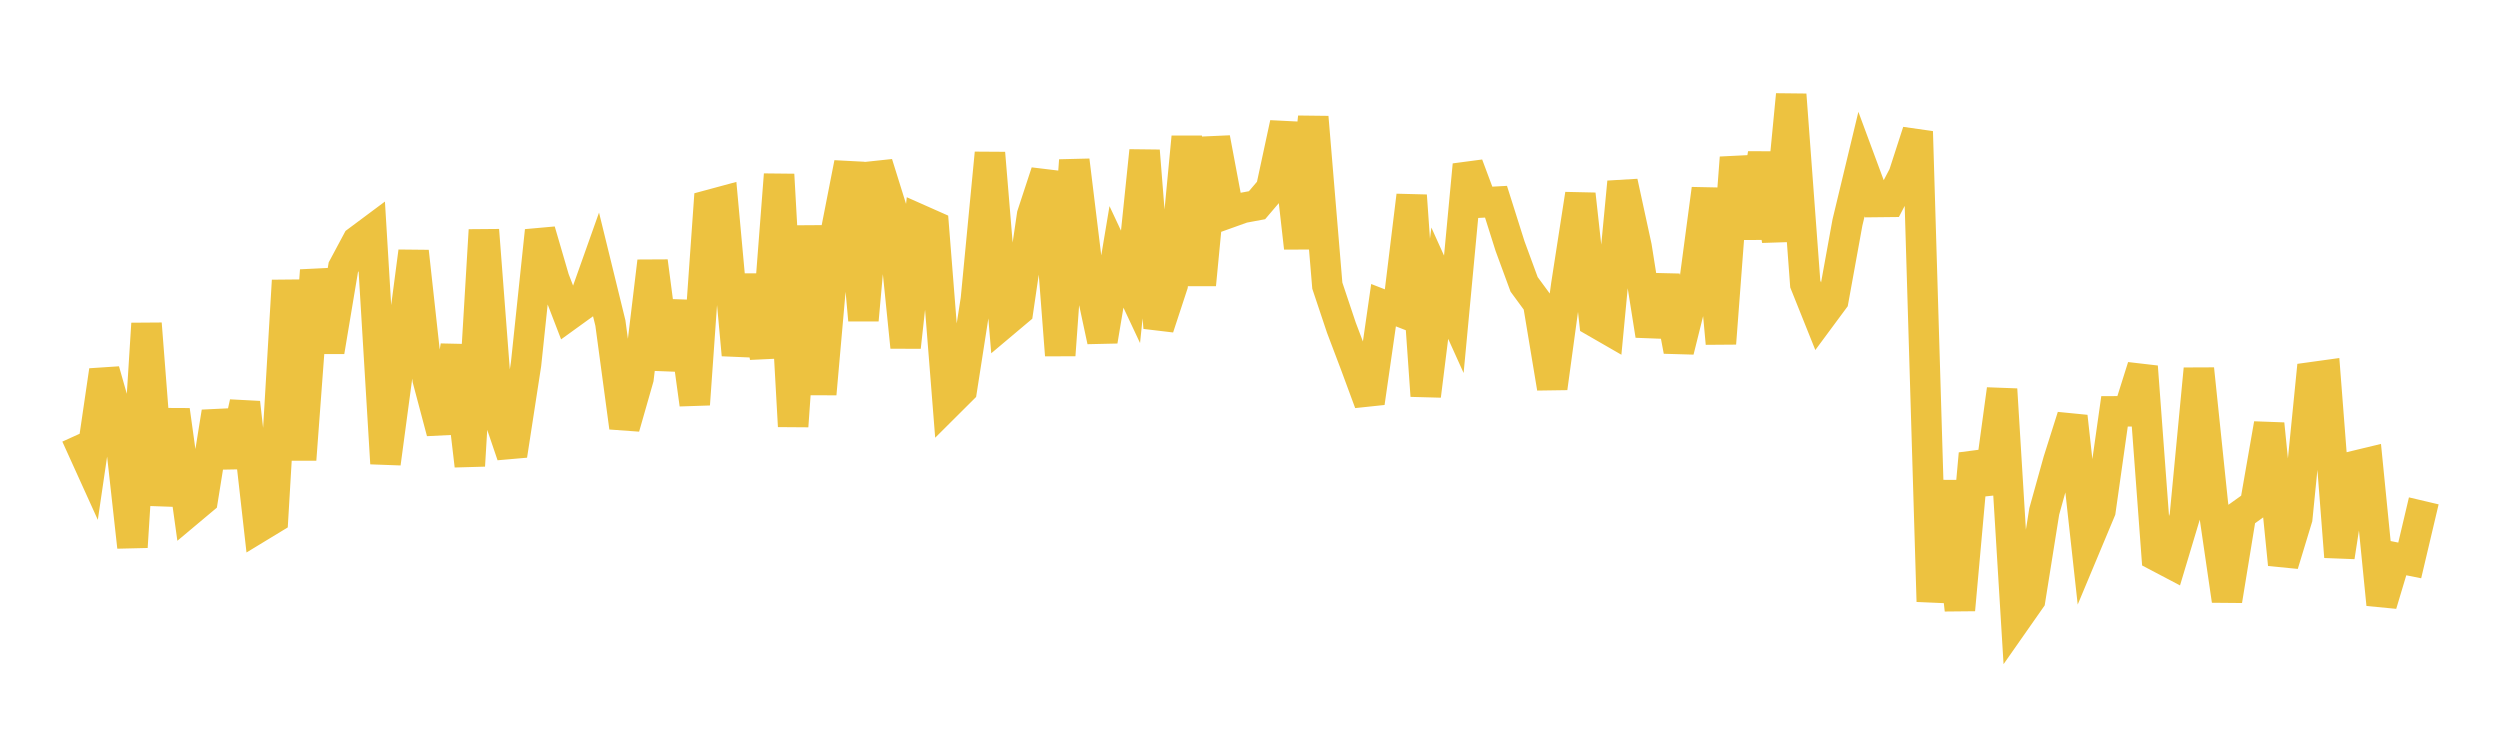 <svg width="164" height="48" xmlns="http://www.w3.org/2000/svg" xmlns:xlink="http://www.w3.org/1999/xlink"><path fill="none" stroke="rgb(237,194,64)" stroke-width="2" d="M5,28.556L5.922,30.589L6.844,24.303L7.766,27.541L8.689,35.885L9.611,21.232L10.533,33.107L11.455,26.906L12.377,33.548L13.299,32.775L14.222,27.028L15.144,30.564L16.066,26.412L16.988,34.576L17.91,34.016L18.832,18.407L19.754,30.148L20.677,17.741L21.599,23.06L22.521,17.541L23.443,15.817L24.365,15.13L25.287,30.401L26.21,23.519L27.132,16.497L28.054,24.881L28.976,28.356L29.898,22.688L30.82,30.552L31.743,15.095L32.665,27.161L33.587,29.872L34.509,23.891L35.431,15.136L36.353,18.296L37.275,20.691L38.198,20.024L39.12,17.428L40.042,21.192L40.964,28.042L41.886,24.818L42.808,17.143L43.731,24.196L44.653,19.81L45.575,26.528L46.497,13.458L47.419,13.209L48.341,23.281L49.263,18.104L50.186,23.441L51.108,11.451L52.03,27.962L52.952,14.851L53.874,25.845L54.796,15.411L55.719,10.7L56.641,20.997L57.563,10.73L58.485,13.684L59.407,22.774L60.329,14.407L61.251,14.816L62.174,26.48L63.096,25.562L64.018,19.642L64.94,10.041L65.862,21.164L66.784,20.388L67.707,14.097L68.629,11.291L69.551,23.299L70.473,10.52L71.395,18.066L72.317,22.37L73.24,16.851L74.162,18.817L75.084,9.889L76.006,21.498L76.928,18.69L77.85,8.984L78.772,18.681L79.695,9.059L80.617,13.964L81.539,13.634L82.461,13.462L83.383,12.378L84.305,8.093L85.228,16.262L86.15,7.684L87.072,18.738L87.994,21.494L88.916,23.929L89.838,26.424L90.76,20.02L91.683,20.38L92.605,12.827L93.527,25.965L94.449,18.576L95.371,20.618L96.293,10.812L97.216,13.283L98.138,13.233L99.06,16.148L99.982,18.654L100.904,19.91L101.826,25.458L102.749,18.69L103.671,12.74L104.593,21.097L105.515,21.628L106.437,11.94L107.359,16.188L108.281,22.002L109.204,18.129L110.126,23.022L111.048,19.318L111.97,12.394L112.892,22.531L113.814,10.343L114.737,15.574L115.659,10.084L116.581,15.778L117.503,6.21L118.425,18.627L119.347,20.927L120.269,19.681L121.192,14.598L122.114,10.764L123.036,13.252L123.958,13.242L124.88,11.476L125.802,8.63L126.725,39.459L127.647,31.59L128.569,40.007L129.491,29.764L130.413,32.306L131.335,25.539L132.257,40.648L133.18,39.329L134.102,33.551L135.024,30.237L135.946,27.321L136.868,35.704L137.79,33.5L138.713,26.984L139.635,26.98L140.557,24.051L141.479,36.468L142.401,36.953L143.323,33.883L144.246,24.201L145.168,33.073L146.09,39.397L147.012,33.752L147.934,33.093L148.856,27.808L149.778,37.03L150.701,33.996L151.623,24.751L152.545,24.623L153.467,36.528L154.389,30.585L155.311,30.362L156.234,39.653L157.156,36.579L158.078,36.764L159,32.857"></path></svg>